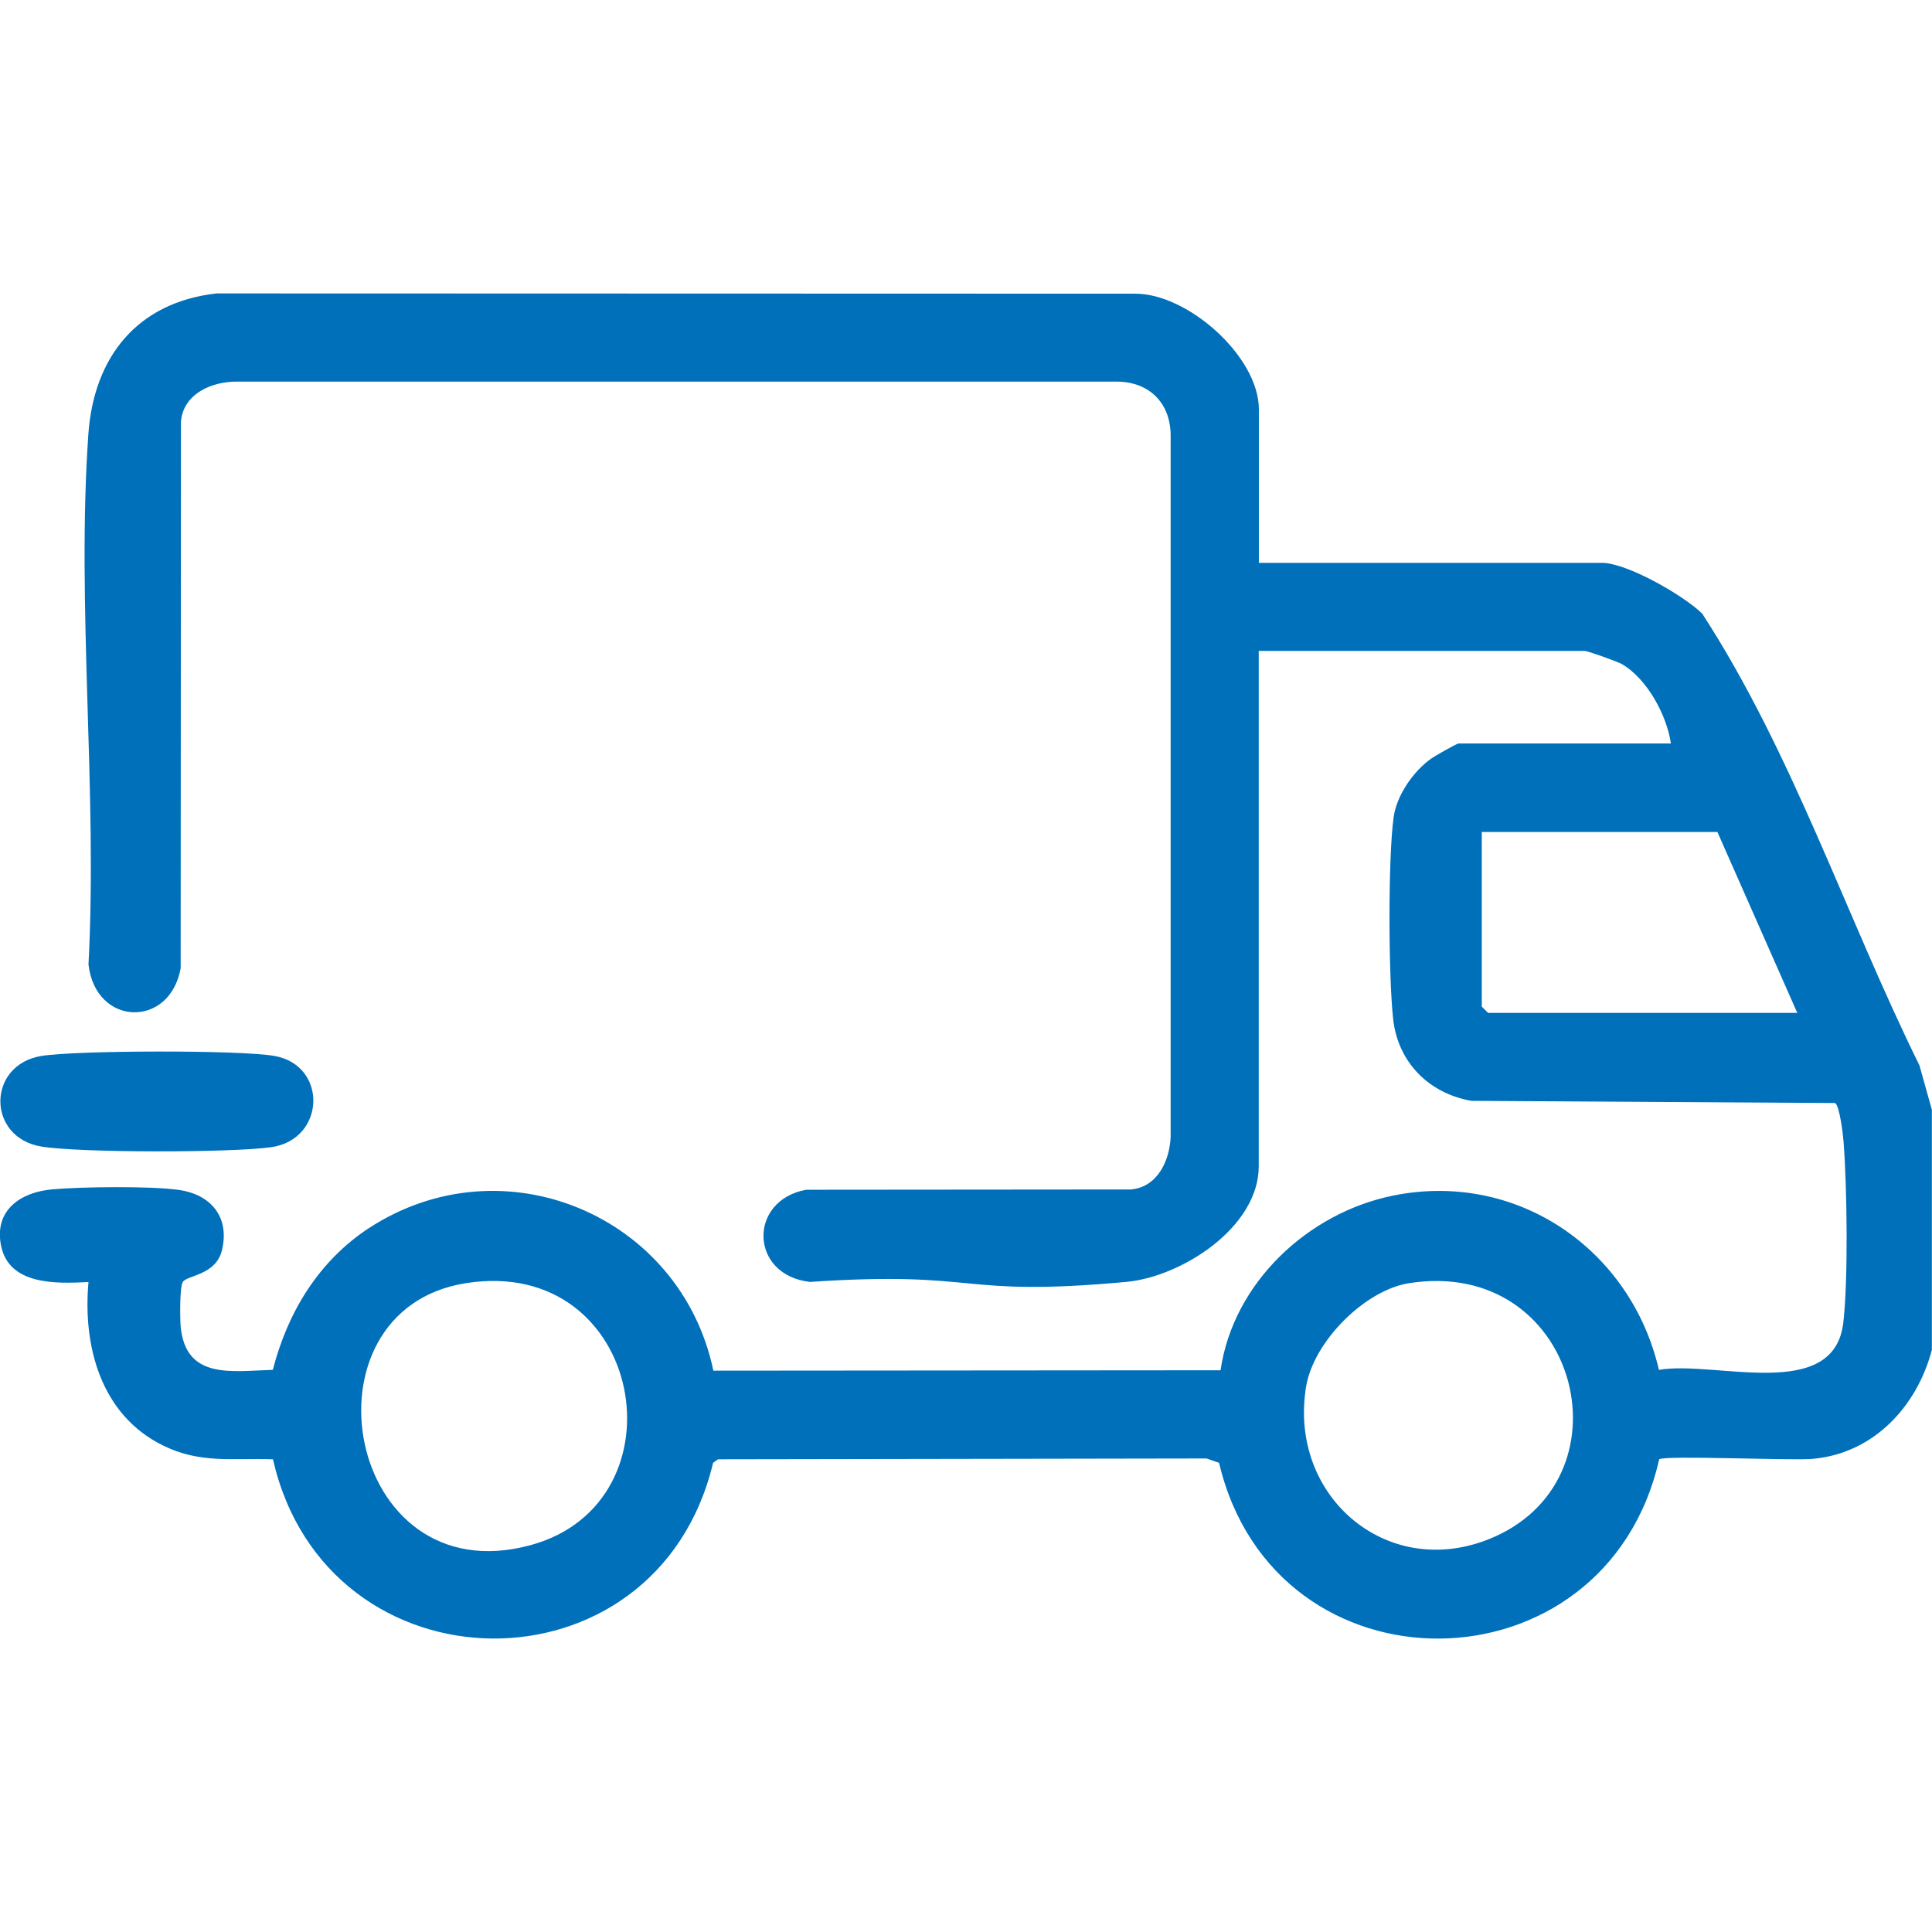 <?xml version="1.0" encoding="UTF-8"?>
<svg xmlns="http://www.w3.org/2000/svg" id="Capa_14" version="1.1" viewBox="0 0 141.7 141.7">
  <!-- Generator: Adobe Illustrator 29.5.1, SVG Export Plug-In . SVG Version: 2.1.0 Build 141)  -->
  <defs>
    <style>
      .st0 {
        fill: #0070ba;
      }
    </style>
  </defs>
  <path class="st0" d="M141.7,98.97c-1.09,4.19-4.3,7.65-8.78,8.03-1.65.14-10.75-.28-11.23.03-3.92,17.34-28.17,17.64-32.28.26l-.92-.32-35.83.06-.36.26c-4.14,17.37-28.34,17.08-32.28-.26-2.95-.1-5.34.34-8.08-1.02-4.52-2.23-5.88-7.24-5.45-11.98-2.36.12-5.85.25-6.42-2.7-.5-2.58,1.45-3.9,3.78-4.1,2.17-.19,7.15-.25,9.24.04,2.35.32,3.76,1.96,3.2,4.38-.43,1.89-2.54,1.86-2.88,2.37-.24.36-.21,2.67-.16,3.27.37,3.91,3.72,3.27,6.76,3.18,1.08-4.21,3.36-7.98,7.04-10.39,9.87-6.44,22.89-.93,25.27,10.45l37.2-.03c.93-6.41,6.4-11.54,12.65-12.81,9.05-1.84,17.44,3.9,19.5,12.78,4.13-.71,12.87,2.44,13.53-3.5.36-3.23.27-9.96.01-13.28-.04-.54-.29-2.56-.61-2.79l-26.68-.16c-3.11-.54-5.39-2.82-5.74-5.99s-.38-11.75.03-14.79c.22-1.63,1.45-3.4,2.77-4.33.25-.18,1.87-1.1,1.99-1.1h15.58c-.3-2.08-1.75-4.75-3.59-5.82-.33-.19-2.52-.97-2.73-.97h-23.91v37.8c0,4.48-5.66,8.11-9.72,8.48-12.54,1.15-10.48-.85-23.2,0-4.42-.5-4.56-5.96-.28-6.76l23.8-.02c1.94-.15,2.86-2.06,2.94-3.85V31.85c-.05-2.31-1.56-3.81-3.86-3.86H17.43c-1.88-.03-3.99.88-4.16,2.94l-.02,40.09c-.8,4.42-6.24,4.27-6.76-.28.67-12.7-.89-26.3-.01-38.89.4-5.69,3.6-9.68,9.41-10.33l67.33.02c3.88-.04,9.11,4.61,9.11,8.48v11.26h25.15c1.85,0,6.02,2.4,7.37,3.73,6.62,10.2,10.53,22.18,15.93,33.13l.91,3.25v17.59ZM125.96,61.02h-17.28v12.81l.46.46h22.68l-5.86-13.27ZM34.18,94.11c-12.52,1.96-8.9,22.91,4.72,19.22,11.51-3.11,8.36-21.27-4.72-19.22ZM103.36,94.11c-3.27.51-7.01,4.29-7.56,7.56-1.37,8.17,6.15,14.46,13.82,11.04,10.2-4.54,6.02-20.51-6.26-18.6Z"></path>
  <path class="st0" d="M3.02,77.45c2.53-.42,14.65-.45,17.13,0,3.9.71,3.73,6.12-.26,6.69-2.87.41-14.08.42-16.87-.05-3.99-.67-3.99-5.97,0-6.64Z"></path>
</svg>
